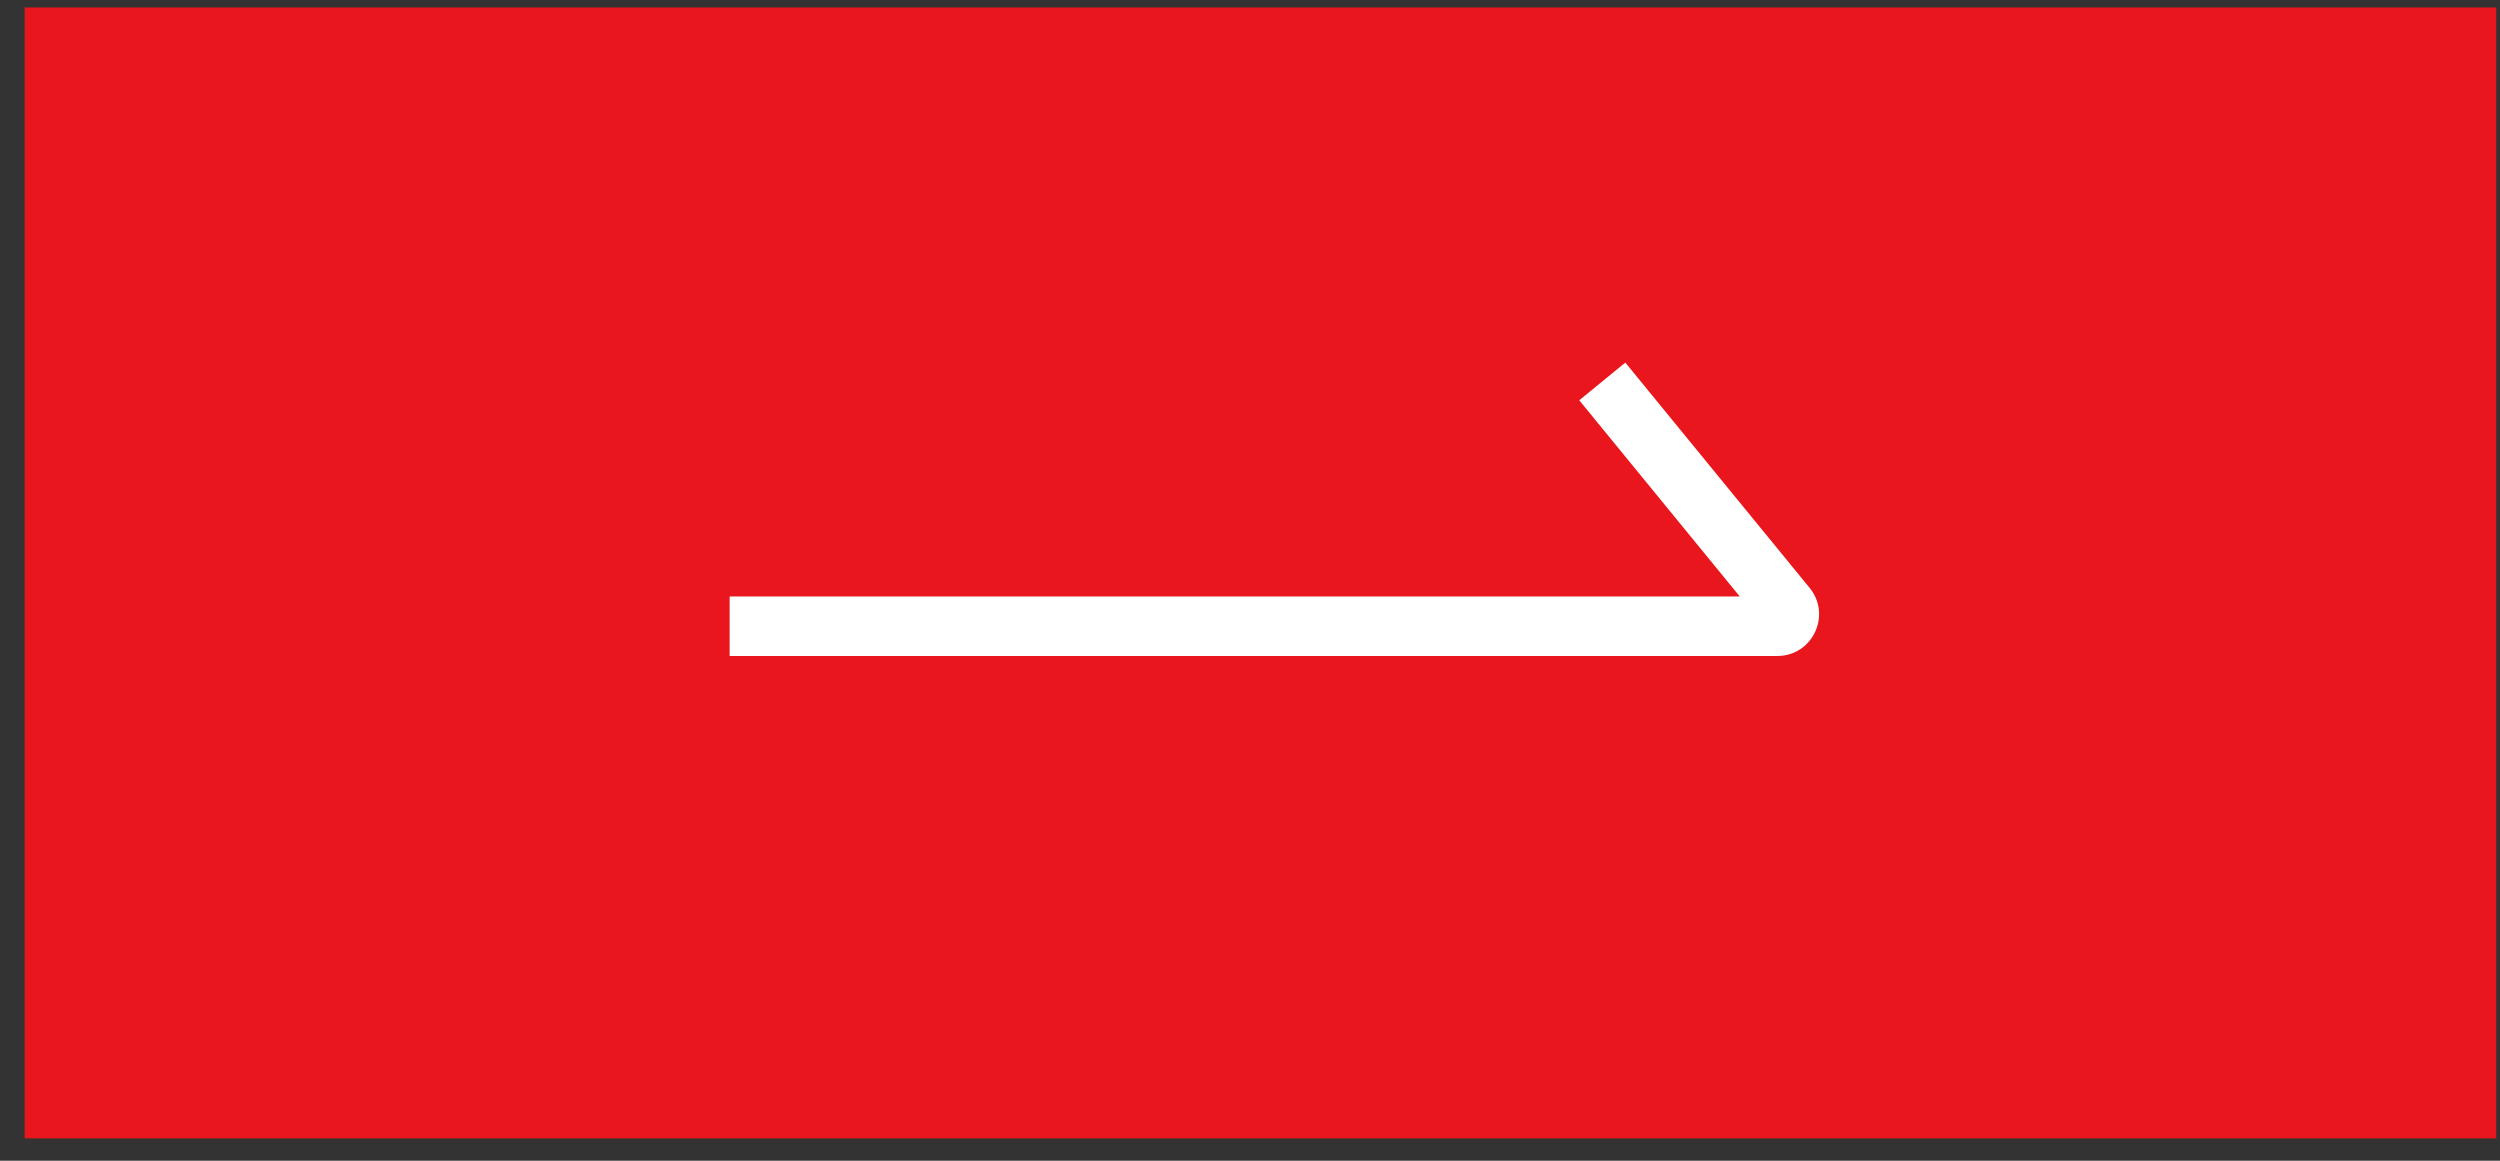 <svg width="84" height="39" viewBox="0 0 84 39" fill="none" xmlns="http://www.w3.org/2000/svg">
<rect x="0" y="0" width="84" height="39" fill="#333333" stroke="none"/>
<rect x="0.828" y="0.25" width="83.046" height="38" fill="#E9161E"/>
<path d="M55.244 12.957L54.611 12.183L53.063 13.449L53.696 14.223L55.244 12.957ZM60.028 20.384L59.254 21.017L60.028 20.384ZM24.516 22.041H59.717V20.041H24.516V22.041ZM60.802 19.751L55.244 12.957L53.696 14.223L59.254 21.017L60.802 19.751ZM59.717 22.041C60.9 22.041 61.551 20.667 60.802 19.751L59.254 21.017C58.935 20.627 59.212 20.041 59.717 20.041V22.041Z" fill="white"/>
</svg>
